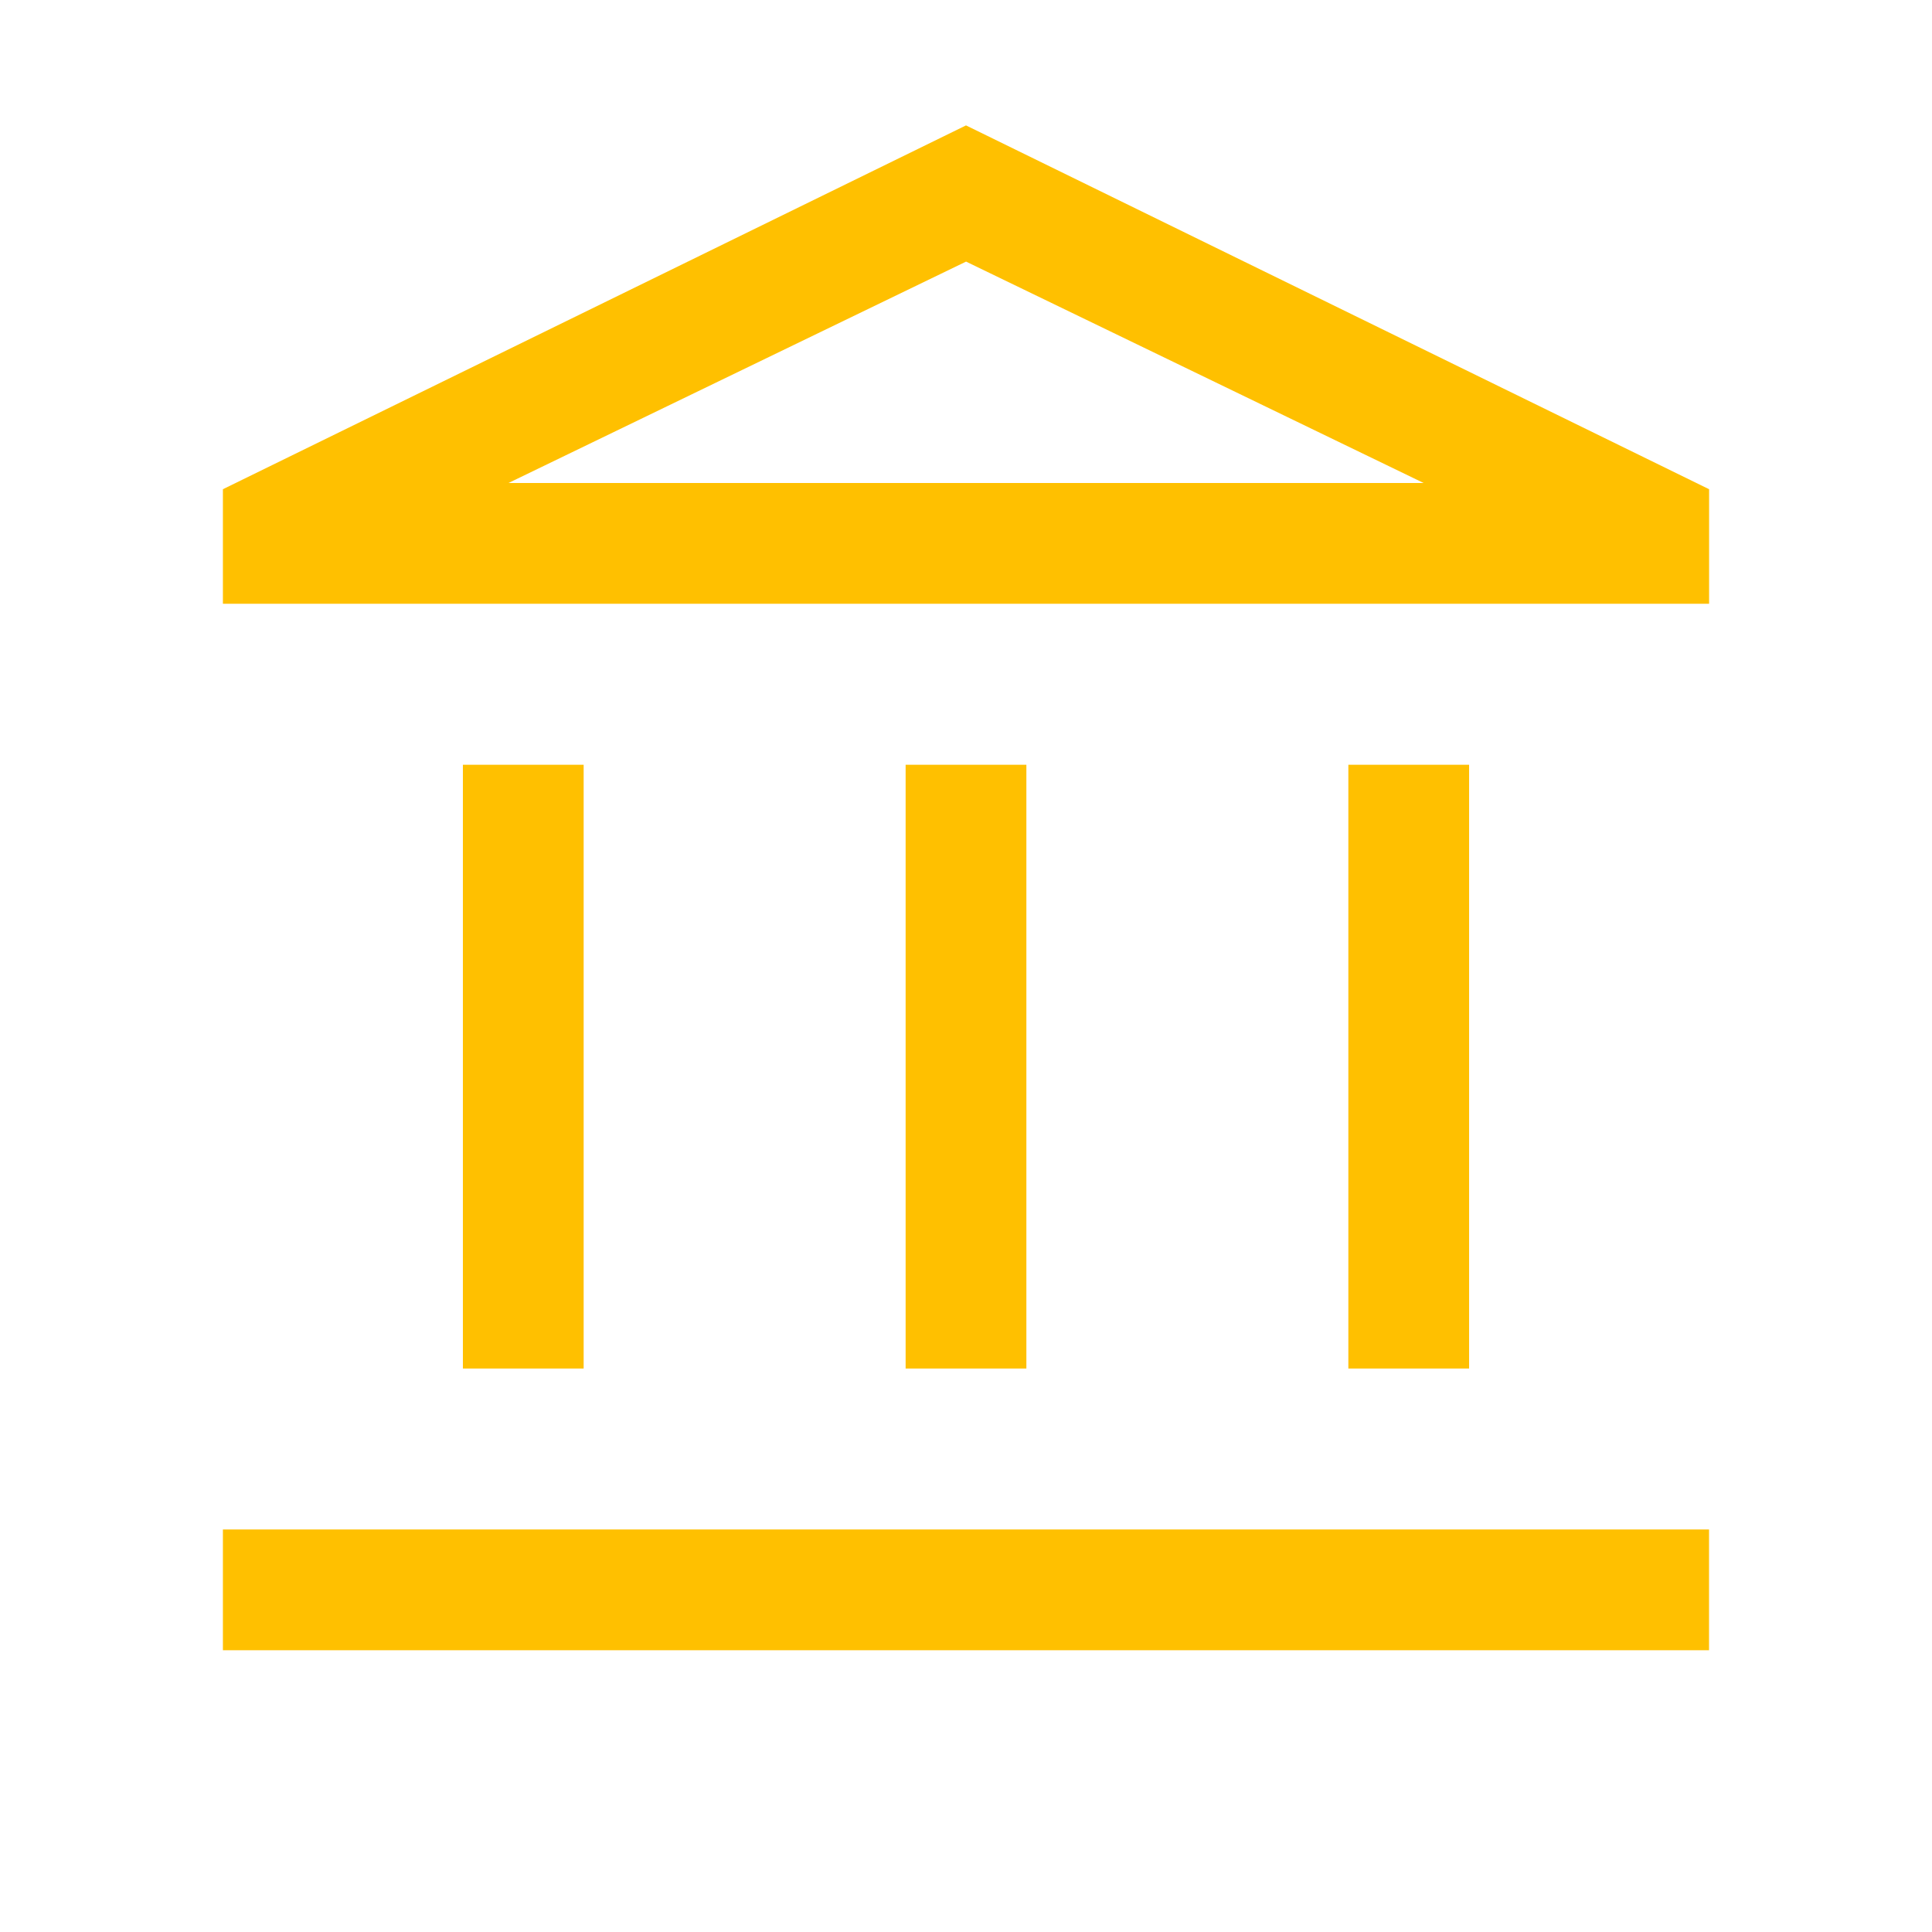 <svg xmlns="http://www.w3.org/2000/svg" viewBox="0 0 32 32">
<path d="M7.667 22.667v-10h2v10h-2zM15 22.667v-10h2v10h-2zM3.692 27.333v-2h24.615v2h-24.615zM22.333 22.667v-10h2v10h-2zM3.692 10v-1.897l12.308-6.026 12.308 6.026v1.897h-24.615zM8.421 8h15.159l-7.579-3.667-7.579 3.667z" fill="#ffc000" style="fill: #ffc000"/>
</svg>